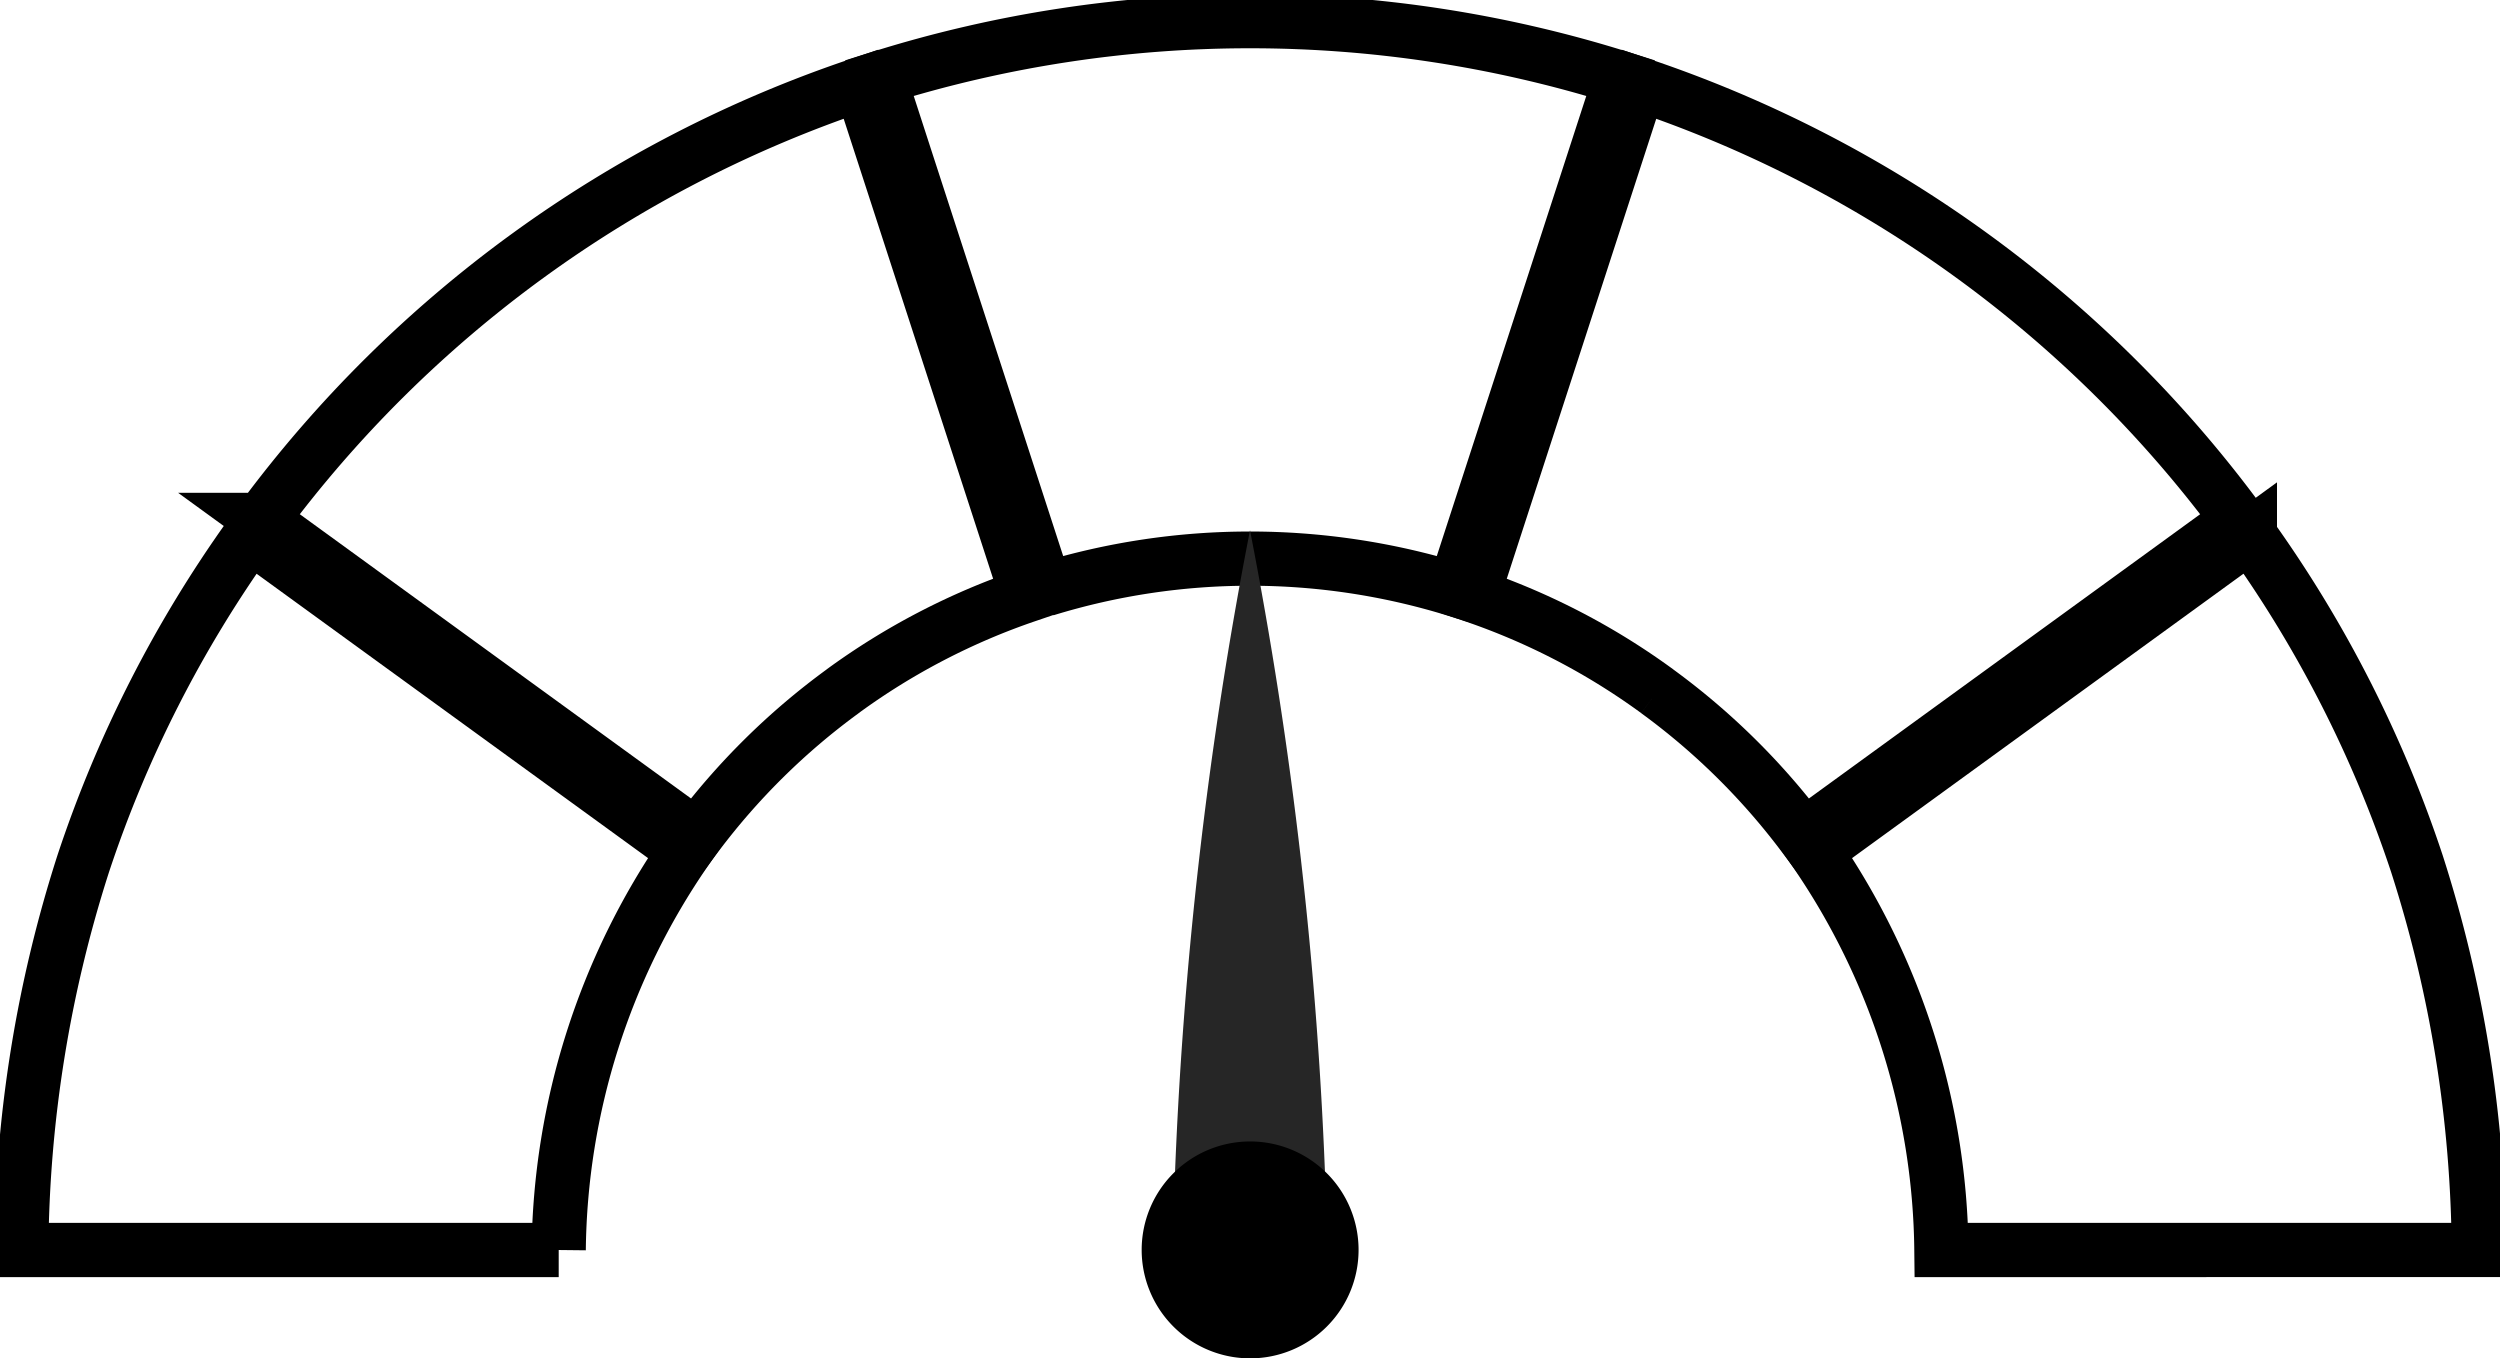 <svg id="Component_302_2" data-name="Component 302 – 2" xmlns="http://www.w3.org/2000/svg" xmlns:xlink="http://www.w3.org/1999/xlink" width="92.209" height="50.101" viewBox="0 0 92.209 50.101">
  <defs>
    <clipPath id="clip-path">
      <rect id="Rectangle_6578" data-name="Rectangle 6578" width="92.209" height="50.101" fill="none" stroke="#000" stroke-width="2"/>
    </clipPath>
  </defs>
  <g id="Group_10912" data-name="Group 10912" clip-path="url(#clip-path)">
    <path id="Path_32558" data-name="Path 32558" d="M36.256,439.49H16.435a47.537,47.537,0,0,1,2.284-14.25,45.113,45.113,0,0,1,6.159-12.1L40.915,424.79a26.417,26.417,0,0,0-4.659,14.7" transform="translate(-15.649 -393.385)" fill="none" stroke="#000" stroke-width="2"/>
    <path id="Path_32559" data-name="Path 32559" d="M223.229,87.279a25.592,25.592,0,0,0-5.4,5.332l-12.193-8.859-3.844-2.793A45.417,45.417,0,0,1,223.9,64.885l3.776,11.622,2.35,7.234a25.387,25.387,0,0,0-6.8,3.538" transform="translate(-192.146 -61.783)" fill="none" stroke="#000" stroke-width="2"/>
    <path id="Path_32560" data-name="Path 32560" d="M684.526,37.36l-5.195-15.988L678.4,18.5a45.584,45.584,0,0,1,27.338,0L699.61,37.36a25.654,25.654,0,0,0-15.085,0" transform="translate(-645.964 -15.622)" fill="none" stroke="#000" stroke-width="2"/>
    <path id="Path_32562" data-name="Path 32562" d="M1143.014,87.272a25.385,25.385,0,0,0-6.8-3.538l5.369-16.523.758-2.333a45.418,45.418,0,0,1,22.109,16.075l-10.974,7.973-5.063,3.679a25.579,25.579,0,0,0-5.4-5.332" transform="translate(-1081.889 -61.776)" fill="none" stroke="#000" stroke-width="2"/>
    <path id="Path_32563" data-name="Path 32563" d="M1404.8,439.49a26.417,26.417,0,0,0-4.659-14.7l16.037-11.652a45.114,45.114,0,0,1,6.159,12.1,47.536,47.536,0,0,1,2.284,14.25Z" transform="translate(-1333.194 -393.385)" fill="none" stroke="#000" stroke-width="2"/>
    <path id="Path_32564" data-name="Path 32564" d="M92.209,46.1a46.054,46.054,0,0,0-2.325-14.5c-.648-1.958-2.464-5.989-2.464-5.989s-2.265-4.165-3.738-6.233h0L83.407,19v0l-.278-.381h0A46.2,46.2,0,0,0,60.8,2.393v0l-.45-.146L59.906,2.1v0a46.361,46.361,0,0,0-27.979.12h0l-.071.023-.025.008-.424.138v0A46.2,46.2,0,0,0,9.083,18.622h0L8.8,19h0l-.278.383h0A45.893,45.893,0,0,0,0,46.1H.947v-.472A44.944,44.944,0,0,1,9.291,19.941l15.833,11.5a25.378,25.378,0,0,0-4.608,14.186h0V46.1h.945a24.458,24.458,0,0,1,4.706-14.488h0a24.7,24.7,0,0,1,12.309-8.954l.013,0a24.786,24.786,0,0,1,15.237,0h0a24.7,24.7,0,0,1,12.319,8.956l0,0A24.458,24.458,0,0,1,70.751,46.1h.941v-.472a25.378,25.378,0,0,0-4.608-14.186l15.833-11.5a44.945,44.945,0,0,1,8.344,25.691V46.1ZM31.029,25.422a25.684,25.684,0,0,0-5.348,5.26l-6.929-5.034-8.9-6.47A45.252,45.252,0,0,1,31.7,3.292l6.049,18.617a25.486,25.486,0,0,0-6.717,3.514m22.535-3.805a25.742,25.742,0,0,0-14.919,0L32.6,3A45.424,45.424,0,0,1,59.613,3Zm12.965,9.065a25.642,25.642,0,0,0-12.066-8.773L58.374,9.871l2.138-6.58a45.262,45.262,0,0,1,21.85,15.886Z" fill="none"/>
    <path id="Path_32567" data-name="Path 32567" d="M905.926,433.4a155.428,155.428,0,0,1,2.791-24.354,155.431,155.431,0,0,1,2.79,24.354Z" transform="translate(-862.612 -389.487)" fill="#262626"/>
    <path id="Path_32568" data-name="Path 32568" d="M884.7,888.69a4,4,0,1,1,4-4,4,4,0,0,1-4,4" transform="translate(-838.591 -838.589)"/>
  </g>
</svg>
